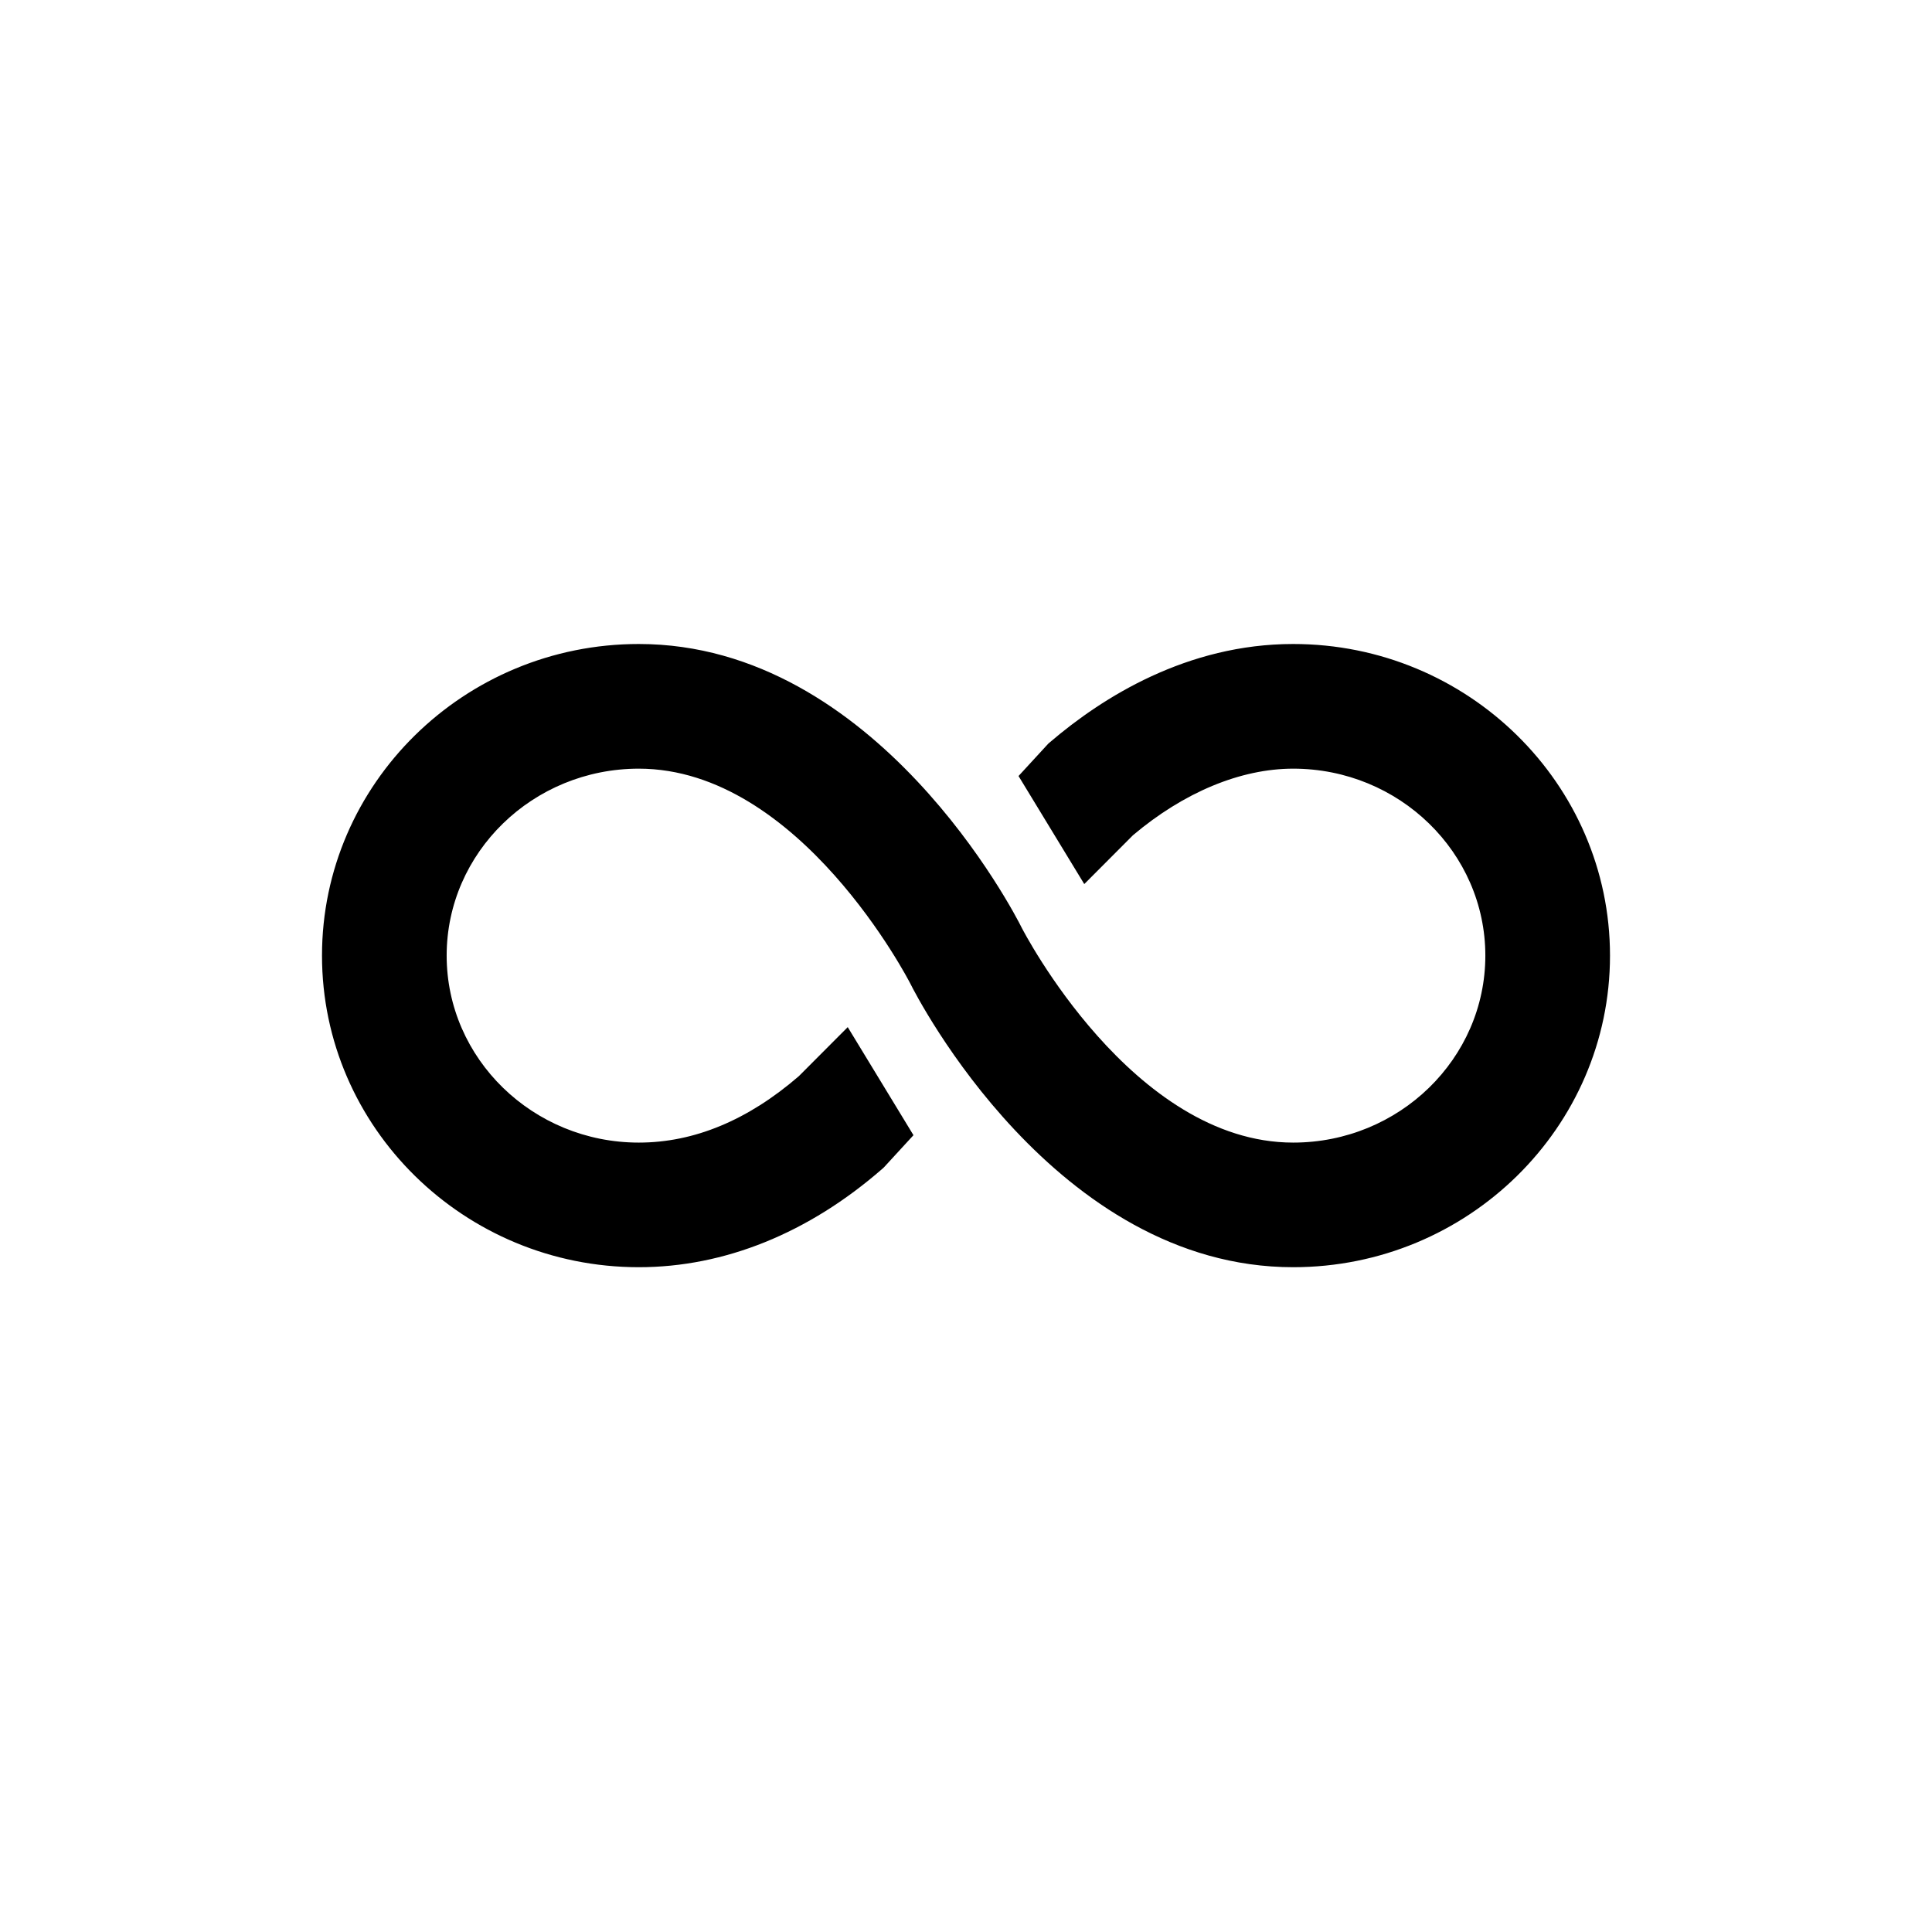 <svg width="42" height="42" viewBox="0 0 42 42" fill="none" xmlns="http://www.w3.org/2000/svg">
<path d="M28.113 14C25.806 14 23.966 15.159 22.829 16.132L22.789 16.166L22.142 16.87L23.571 19.219L24.629 18.158C25.736 17.223 26.971 16.71 28.113 16.71C30.416 16.71 32.29 18.533 32.29 20.774C32.29 23.015 30.416 24.839 28.113 24.839C24.613 24.839 22.234 20.212 22.21 20.166C22.073 19.887 19.056 14 13.887 14C10.09 14 7 17.039 7 20.774C7 24.51 10.09 27.548 13.887 27.548C15.747 27.548 17.578 26.808 19.182 25.408L19.216 25.377L19.858 24.678L18.429 22.329L17.366 23.395C16.258 24.353 15.087 24.839 13.887 24.839C11.584 24.839 9.71 23.015 9.71 20.774C9.71 18.533 11.584 16.71 13.887 16.71C17.387 16.71 19.766 21.336 19.79 21.383C19.927 21.661 22.944 27.548 28.113 27.548C31.91 27.548 35 24.51 35 20.774C35 17.039 31.91 14 28.113 14Z" fill="black"/>
</svg>
